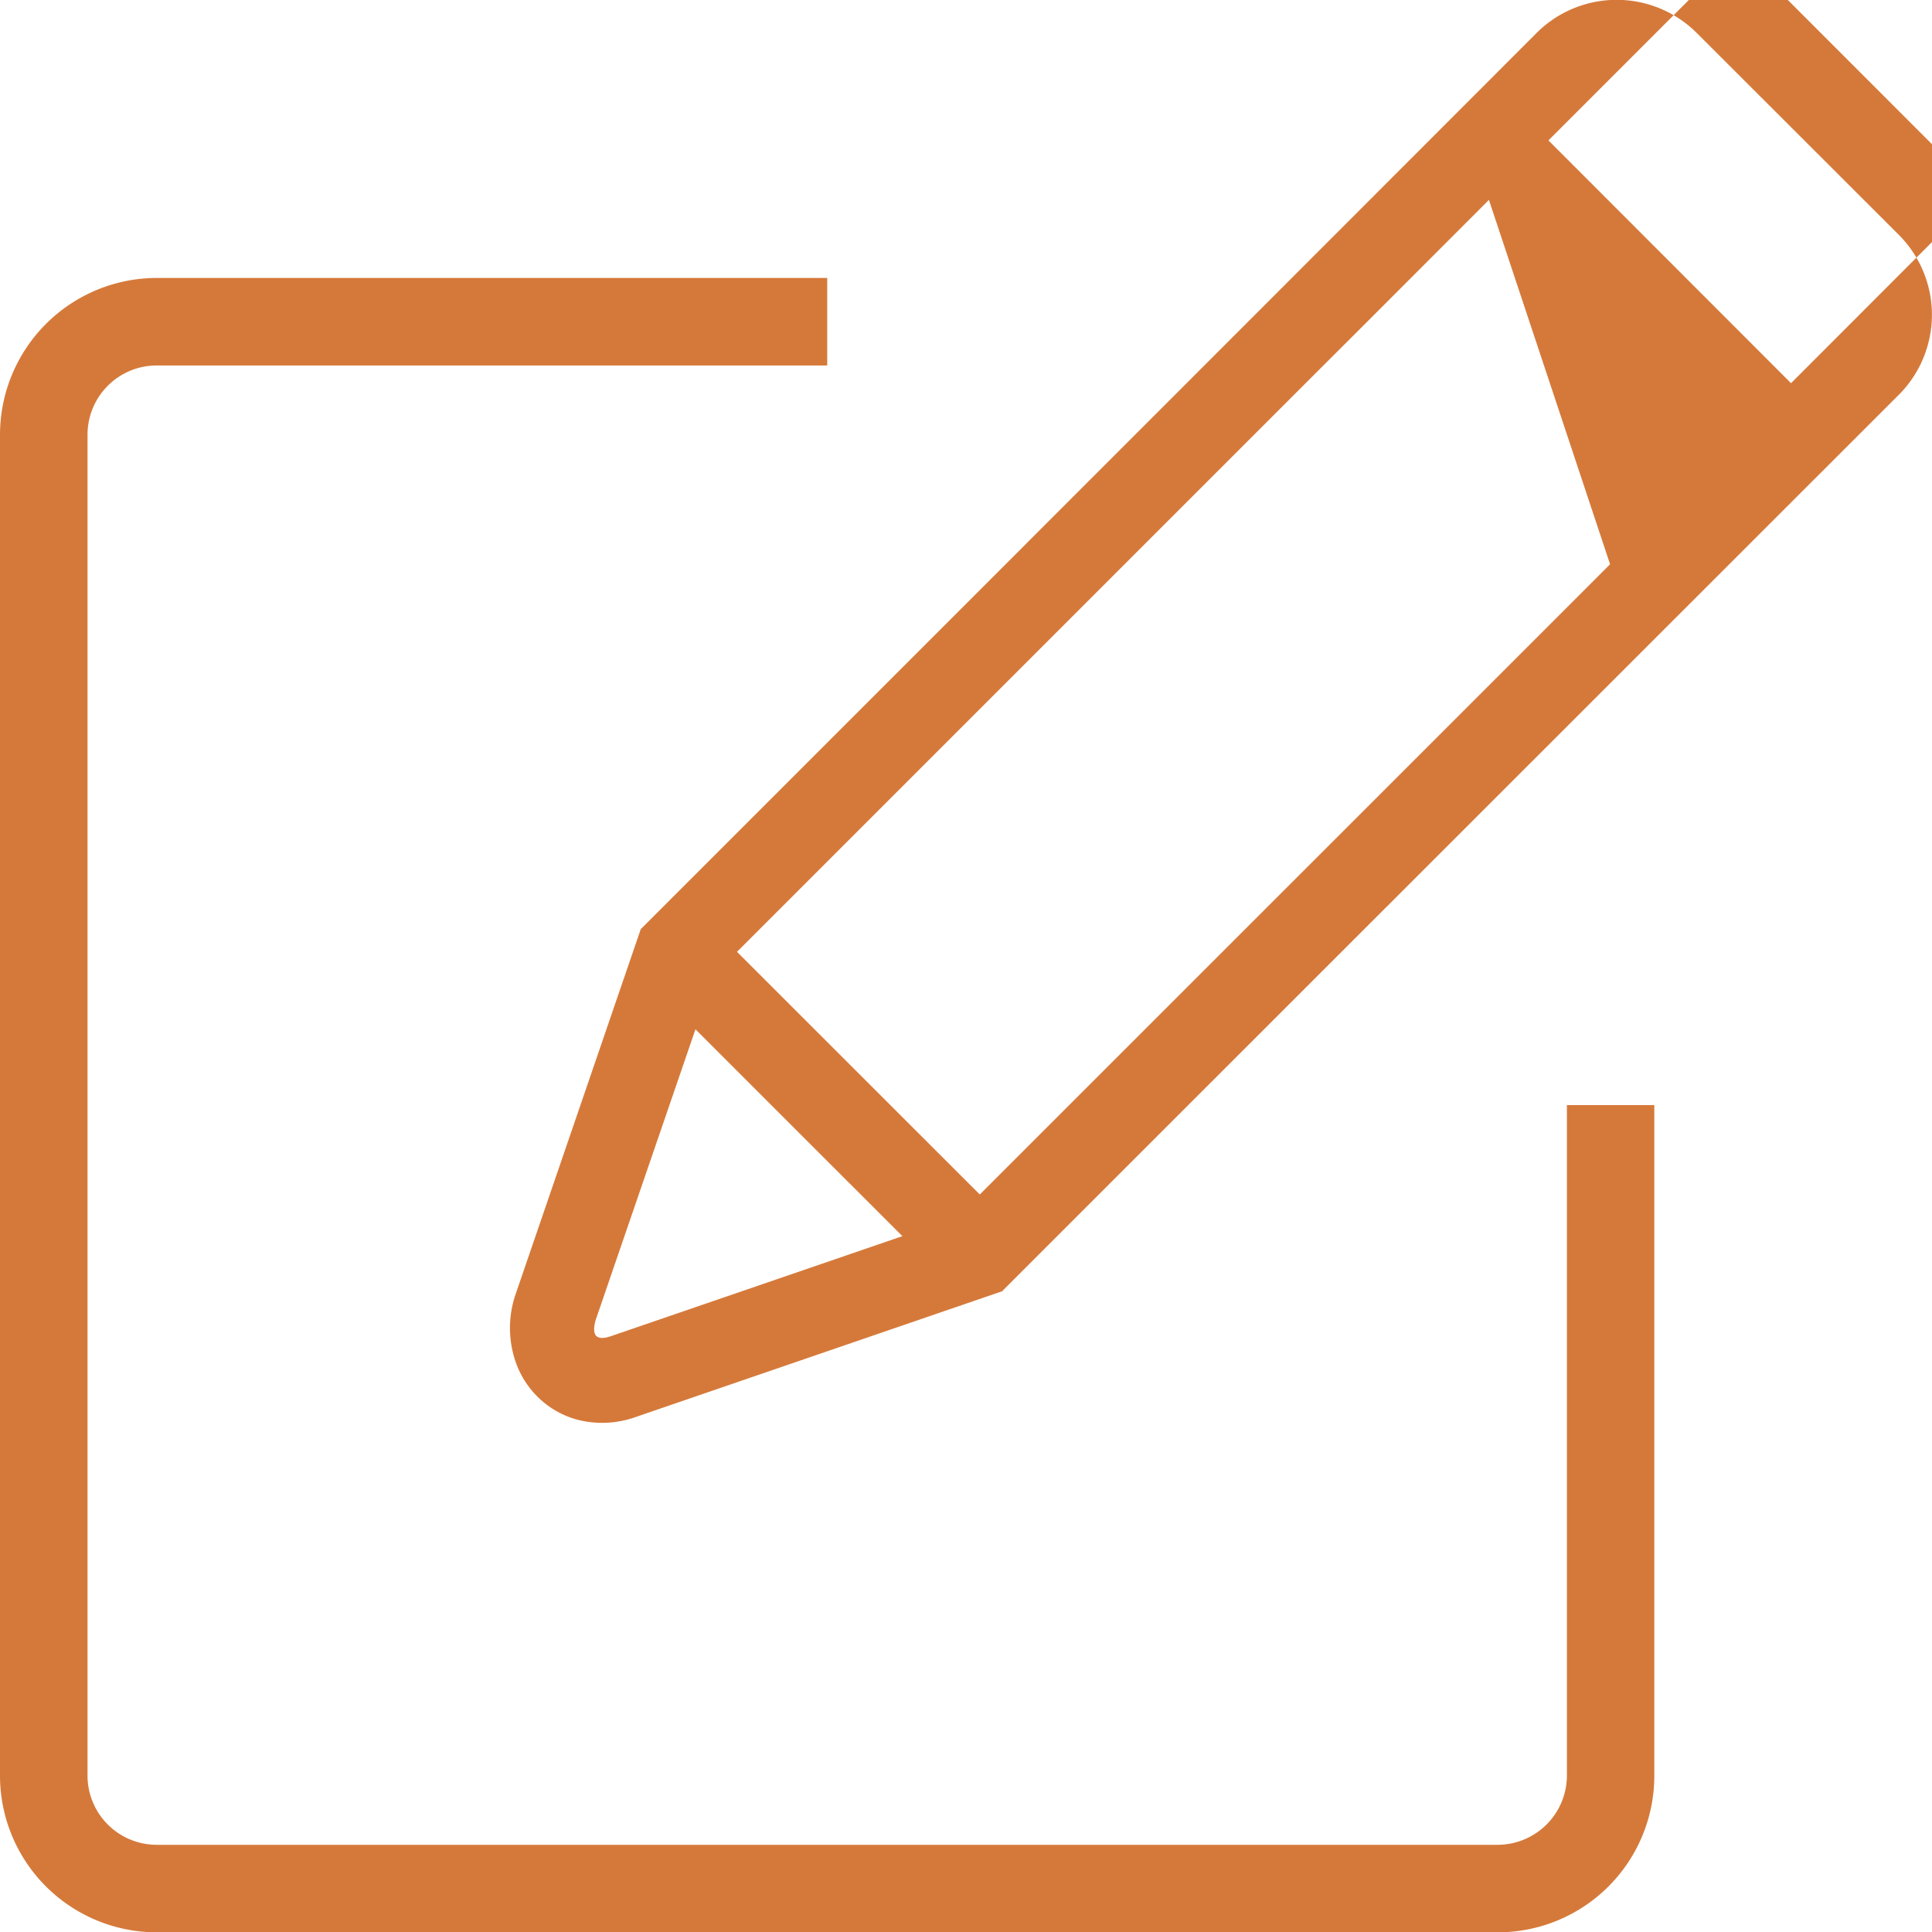 <svg xmlns="http://www.w3.org/2000/svg" id="Icon-Sign" width="30" height="30.005" viewBox="0 0 30 30.005">
  <g id="Group_107" data-name="Group 107">
    <path id="Path_268" data-name="Path 268" d="M241.266,808.4l-5.7,1.956a1.542,1.542,0,0,1-.911.041,1.39,1.39,0,0,1-.594-.336,1.411,1.411,0,0,1-.364-.572,1.619,1.619,0,0,1-.007-1.009l1.954-5.7c6.154-6.152,13.127-13.13,13.911-13.916a1.76,1.76,0,0,1,2.485,0L255.179,792a1.757,1.757,0,0,1,0,2.483s-12.756,12.751-13.915,13.911m-1.558-.846-3.213-3.212-1.552,4.521c-.063.237.013.321.243.243Zm9.108-16.091-1.886,1.888-.768.766-9.022,9.022,3.77,3.768,9.022-9.02.765-.766Zm4.691,2.846,2.632-2.635a.451.451,0,0,0,0-.632l-3.134-3.136a.452.452,0,0,0-.632,0l-2.633,2.633Z" transform="translate(-225.694 -788.353)" fill="#d5793a"/>
    <path id="Path_269" data-name="Path 269" d="M231.22,791.282h10.415v1.359H231.22a1.075,1.075,0,0,0-1.071,1.071v20.829a1.075,1.075,0,0,0,1.071,1.071h20.83a1.078,1.078,0,0,0,1.071-1.071V804.126h1.357v10.415a2.431,2.431,0,0,1-2.428,2.43H231.22a2.434,2.434,0,0,1-2.43-2.43V793.712a2.437,2.437,0,0,1,2.43-2.43" transform="translate(-228.79 -786.966)" fill="#d5793a"/>
  </g>
</svg>